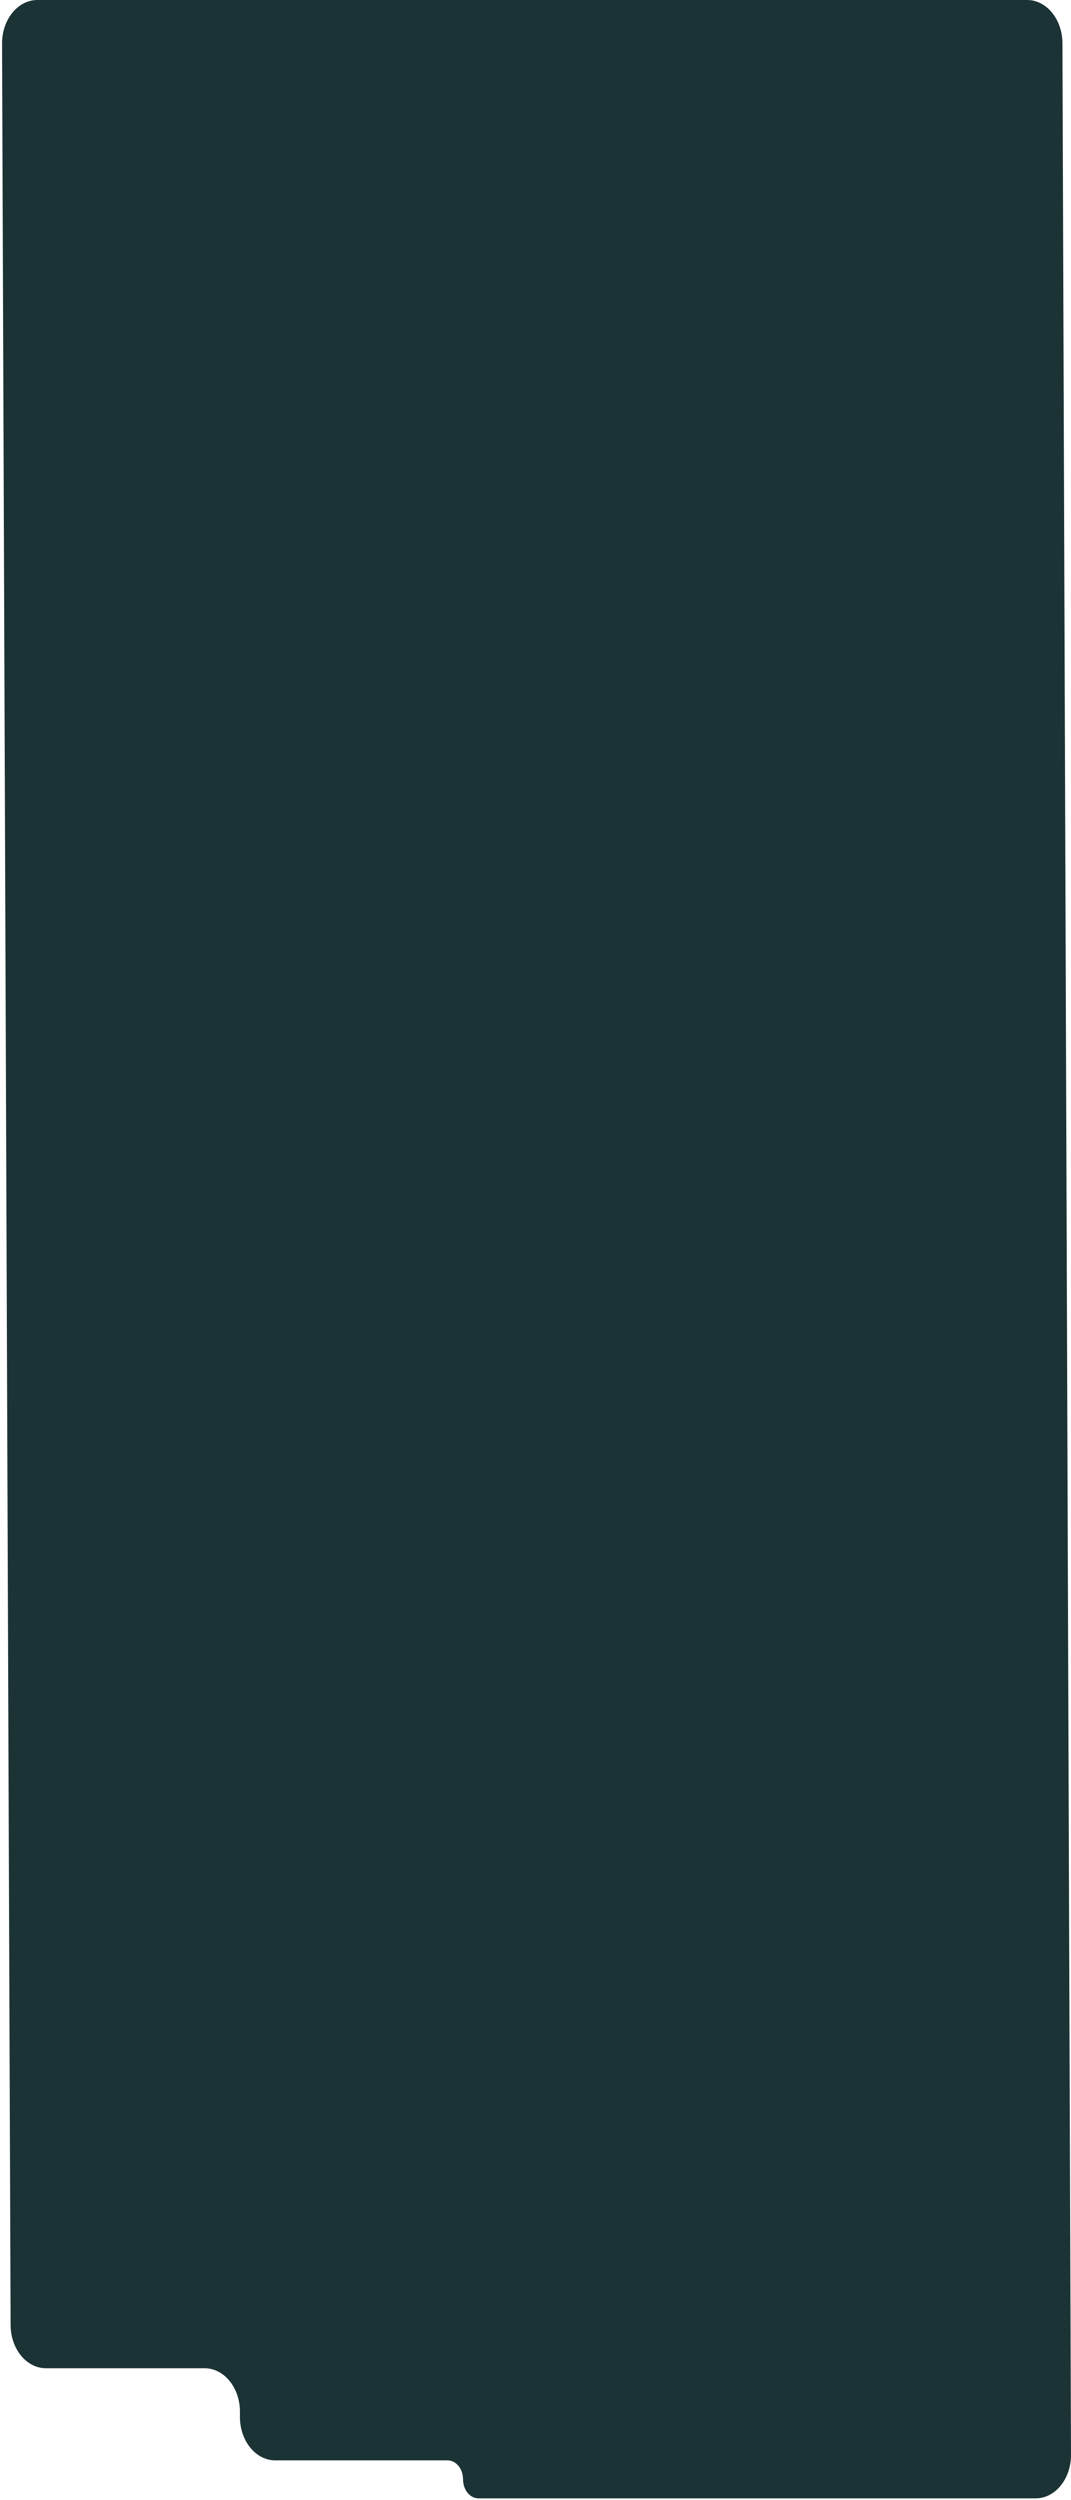 <?xml version="1.0" encoding="UTF-8"?> <svg xmlns="http://www.w3.org/2000/svg" width="303" height="707" viewBox="0 0 303 707" fill="none"><g clip-path="url(#clip0_9555_220)"><path fill-rule="evenodd" clip-rule="evenodd" d="M10.58 0C5.057 0 0.58 5.492 0.58 12.266L3 657.437C3 664.208 7.477 669.703 13 669.703H57.879C63.401 669.703 67.879 675.198 67.879 681.969V683.49C67.879 690.26 72.356 695.755 77.879 695.755H126.619C129.039 695.755 131 698.159 131 701.128C131 704.096 132.961 706.5 135.381 706.5H293C298.523 706.5 303 701.005 303 694.234L300.58 12.266C300.58 5.492 296.103 0 290.58 0H10.58Z" fill="#1C3335"></path></g><defs><clipPath id="clip0_9555_220"><rect width="303" height="707" fill="white"></rect></clipPath></defs></svg> 